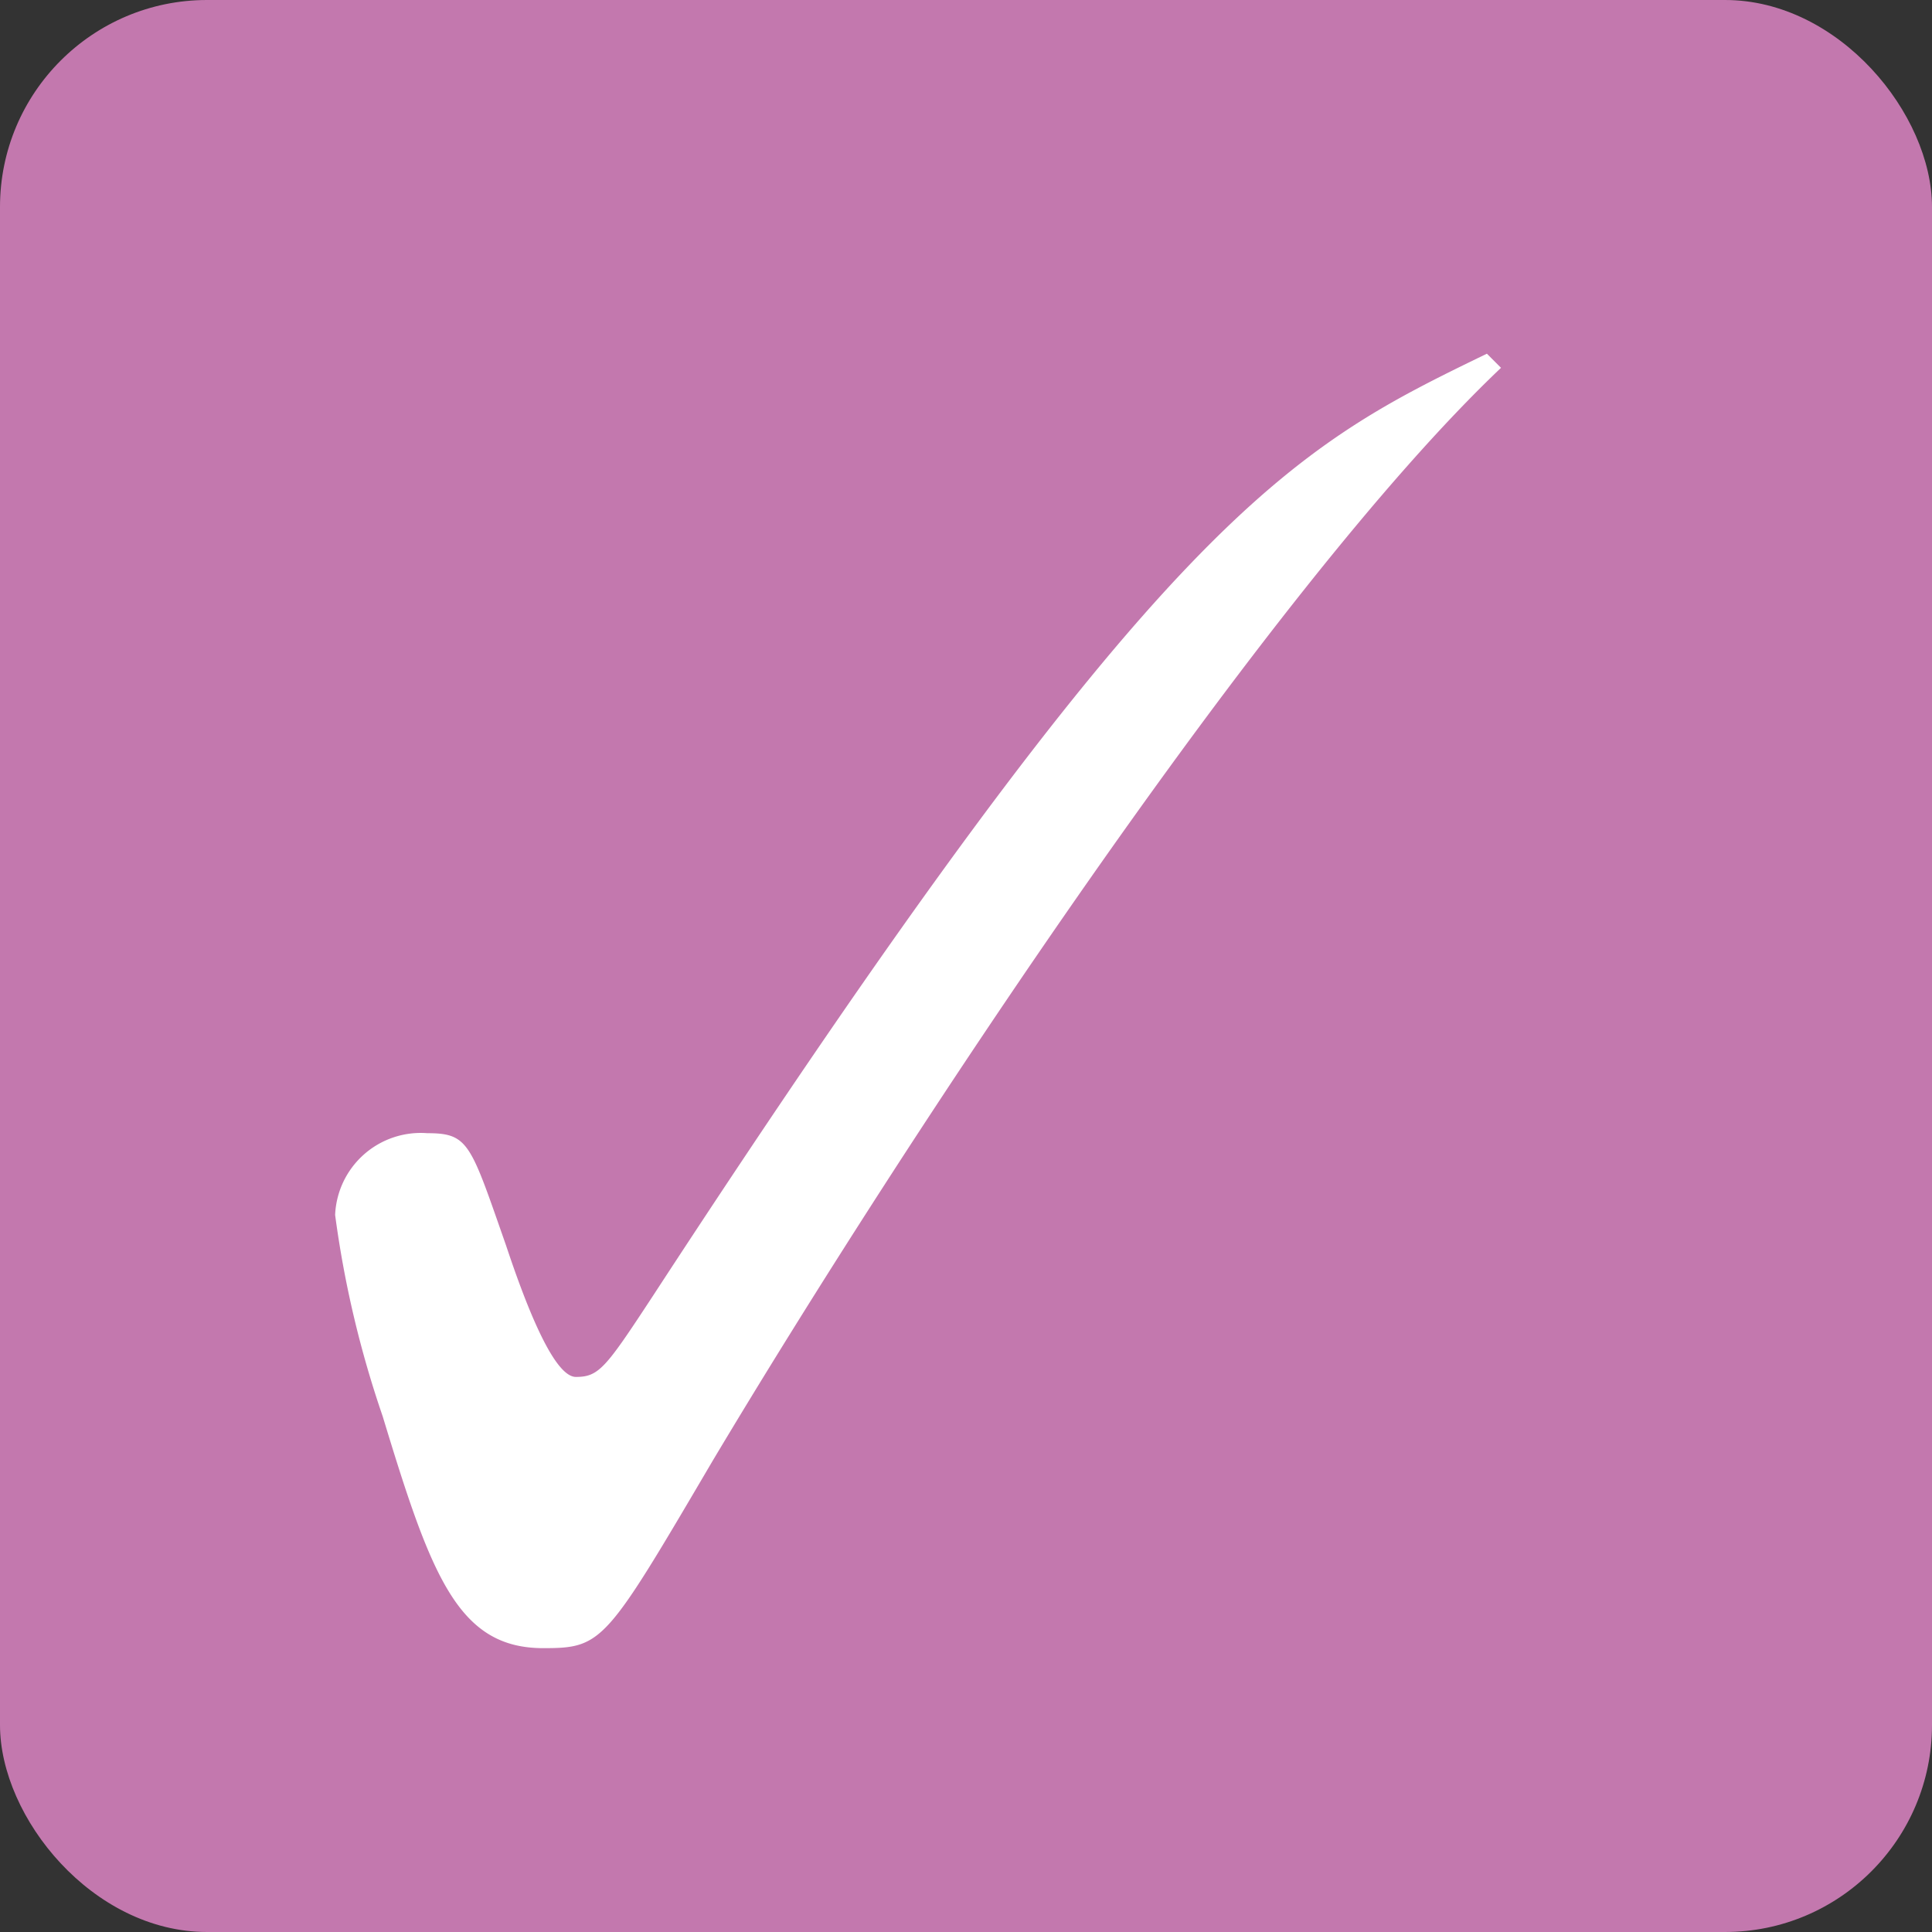 <svg id="icn_trouble02.svg" xmlns="http://www.w3.org/2000/svg" width="26" height="26" viewBox="0 0 26 26">
  <rect x="0" y="0" width="26" height="26" fill="#333333" stroke="none"/>
  <defs>
    <style>
      .cls-1 {
        fill: #c378ae;
      }

      .cls-2 {
        fill: #fff;
        fill-rule: evenodd;
      }
    </style>
  </defs>
  <rect id="シェイプ_1299" data-name="シェイプ 1299" class="cls-1" width="26" height="26" rx="2.786" ry="2.786"/>
  <path id="_" data-name="✓" class="cls-2" d="M1242.01,2076.76c-2.66,1.29-4.34,2.13-11.23,12.69-0.63.96-.72,1.08-1.03,1.08s-0.7-1.05-.94-1.77c-0.48-1.37-.5-1.51-1.06-1.51a1.153,1.153,0,0,0-1.24,1.1,14.01,14.01,0,0,0,.64,2.71c0.65,2.14,1.01,3.12,2.16,3.12,0.8,0,.84-0.07,2.28-2.52,2.55-4.27,7.45-11.71,10.61-14.71Z" transform="translate(-1222 -2072)"/>
</svg>
